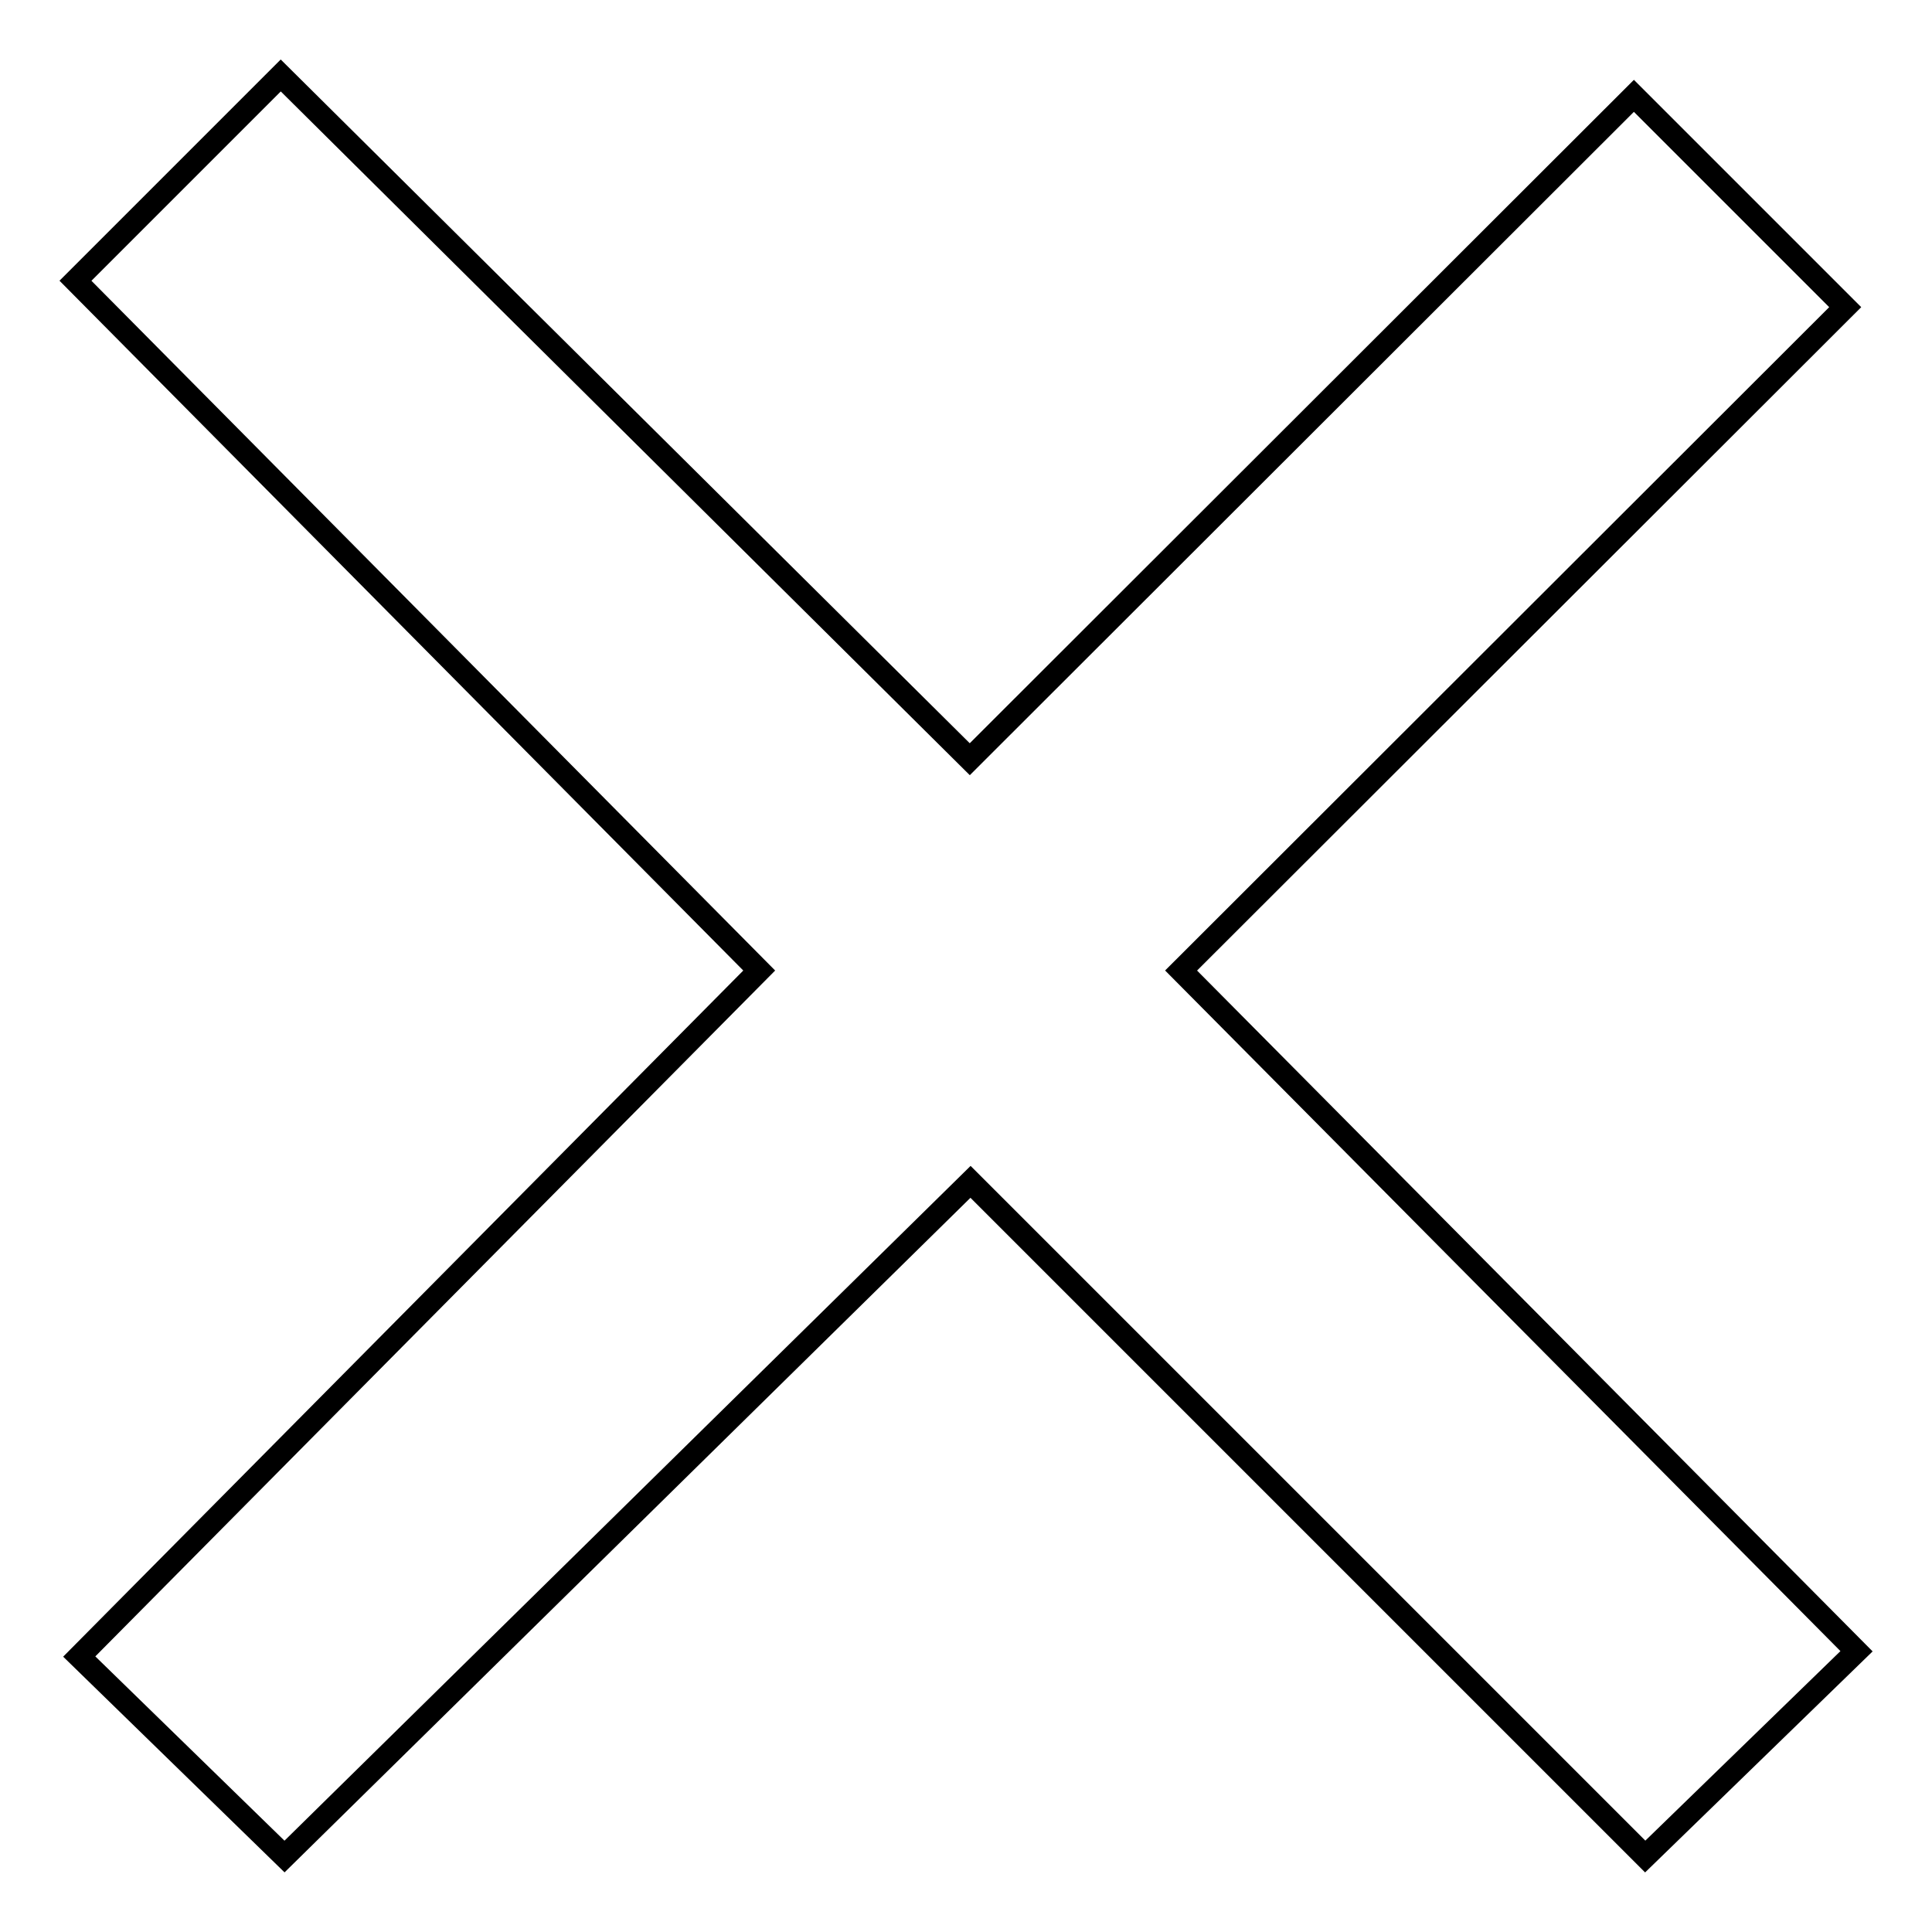 <?xml version="1.0" encoding="utf-8"?>
<!-- Svg Vector Icons : http://www.onlinewebfonts.com/icon -->
<!DOCTYPE svg PUBLIC "-//W3C//DTD SVG 1.1//EN" "http://www.w3.org/Graphics/SVG/1.1/DTD/svg11.dtd">
<svg version="1.1" xmlns="http://www.w3.org/2000/svg" xmlns:xlink="http://www.w3.org/1999/xlink" x="0px" y="0px" viewBox="0 0 256 256" enable-background="new 0 0 256 256" xml:space="preserve">
<g> <path stroke-width="3" fill-opacity="0" stroke="#000000"  d="M244.5,40.7l-28-28l-88,87.9L37.2,10L10,37.2l90.6,91.4l-90.1,90.9L37.7,246l90.9-89.4L218,246l28-27.2 l-89.5-90.2L244.5,40.7L244.5,40.7z"/></g>
</svg>